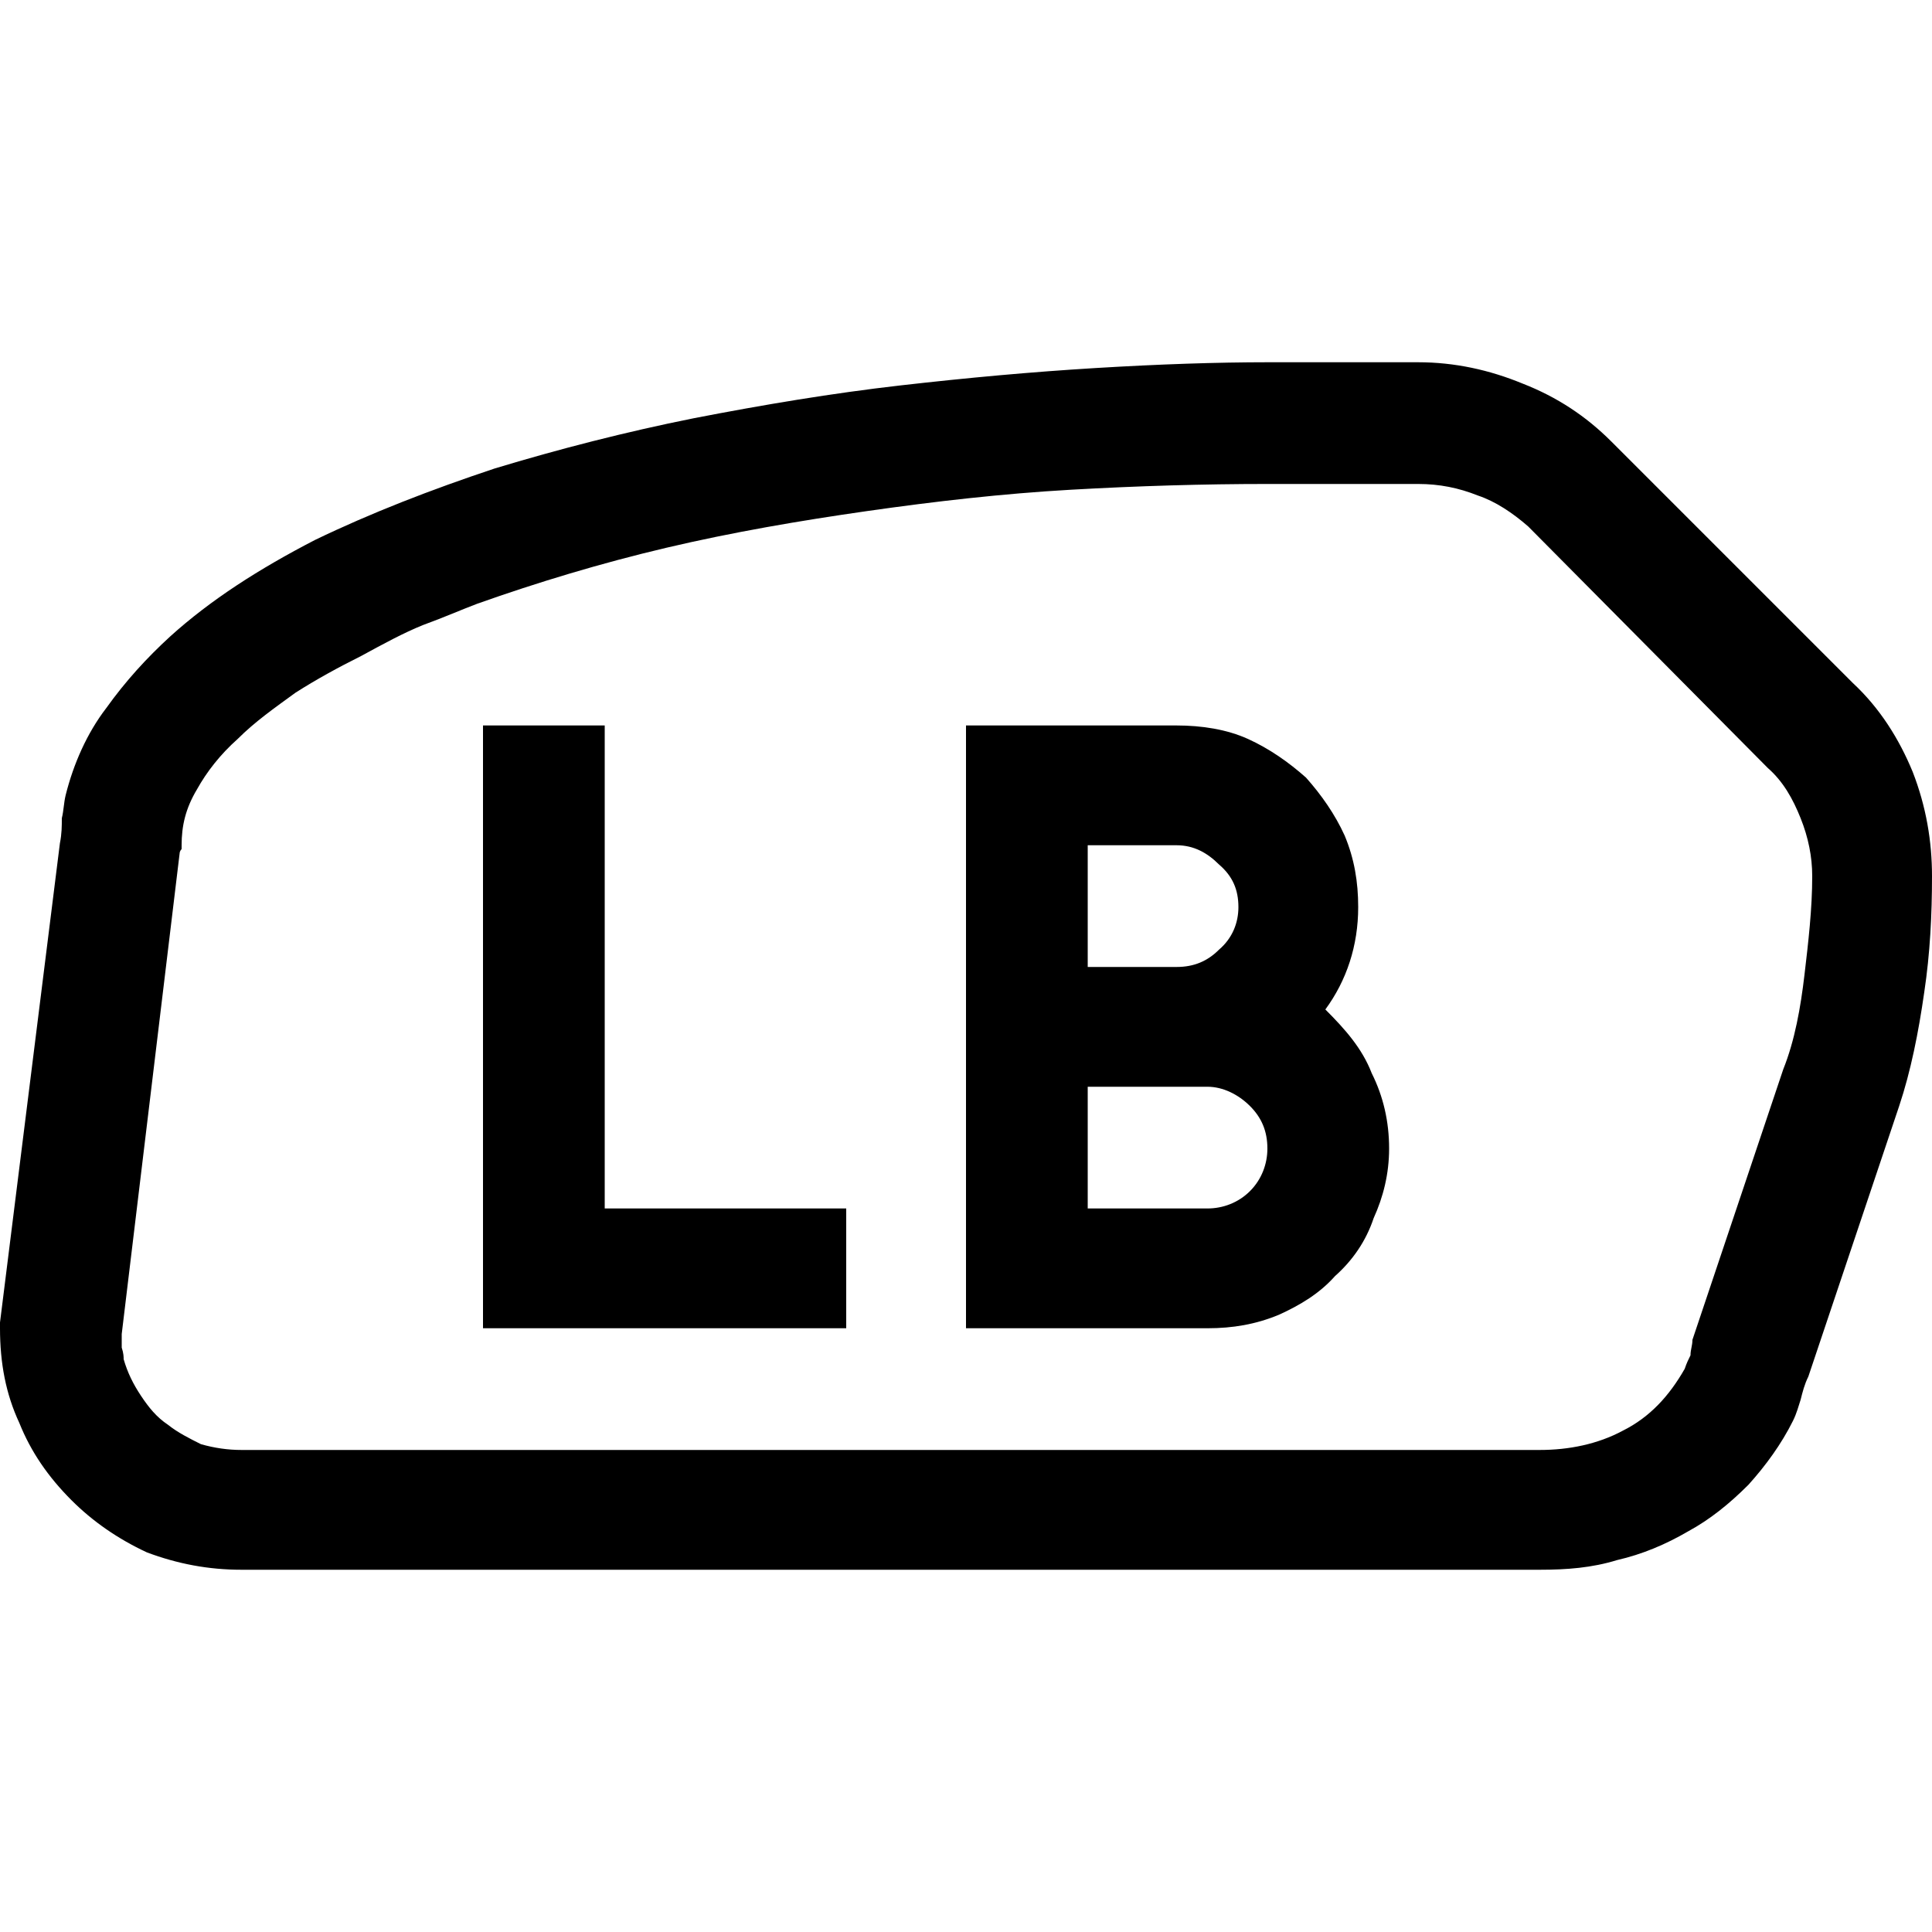 <svg fill="none" height="32" viewBox="0 0 32 32" width="32" xmlns="http://www.w3.org/2000/svg"><path d="m10.016 20.016h4v1.984h-6.016v-9.984h2.016zm11.936-3.296c.32.32.608.64.768 1.056.192.384.288.8.288 1.248 0 .416-.096.8-.256 1.152-.128.384-.352.704-.64.96-.256.288-.576.48-.928.64-.384.16-.768.224-1.184.224h-4v-9.984h3.488c.416 0 .832.064 1.184.224s.672.384.96.64c.256.288.48.608.64.96.16.384.224.768.224 1.184 0 .64-.192 1.216-.544 1.696zm-3.936-.704h1.472c.288 0 .512-.096.704-.288.224-.192.32-.448.32-.704 0-.288-.096-.512-.32-.704-.192-.192-.416-.32-.704-.32h-1.472zm1.984 4c.256 0 .512-.096.704-.288s.288-.448.288-.704c0-.288-.096-.512-.288-.704s-.448-.32-.704-.32h-1.984v2.016zm3.488-14.016c.608 0 1.184.128 1.728.352.576.224 1.056.544 1.472.96l4 4c.448.416.768.928.992 1.472.224.576.32 1.152.32 1.728 0 .64-.032 1.28-.128 1.92-.096.672-.224 1.312-.416 1.888l-1.504 4.48c-.064.128-.096.256-.128.384-.032.096-.064.224-.128.352-.192.384-.448.736-.736 1.056-.32.32-.64.576-.992.768-.384.224-.768.384-1.184.48-.416.128-.832.16-1.28.16h-21.504c-.544 0-1.056-.096-1.568-.288-.48-.224-.896-.512-1.248-.864-.384-.384-.672-.8-.864-1.28-.224-.48-.32-.992-.32-1.568v-.096l.992-7.936c.032-.16.032-.288.032-.416.032-.128.032-.256.064-.384.128-.512.352-1.024.672-1.44.32-.448.672-.832 1.056-1.184.672-.608 1.472-1.12 2.4-1.6.928-.448 1.92-.832 2.976-1.184 1.056-.32 2.176-.608 3.296-.832 1.152-.224 2.304-.416 3.424-.544s2.176-.224 3.232-.288 2.016-.096 2.848-.096zm2.016 18.016c.48 0 .96-.096 1.376-.32.448-.224.768-.576 1.024-1.024.032-.096.064-.16.096-.224 0-.096.032-.16.032-.256l1.504-4.48c.192-.48.288-1.024.352-1.568s.128-1.088.128-1.632c0-.32-.064-.64-.192-.96s-.288-.608-.544-.832l-3.968-4c-.256-.224-.544-.416-.832-.512-.32-.128-.64-.192-.992-.192h-2.496c-1.056 0-2.144.032-3.264.096s-2.24.192-3.36.352-2.24.352-3.328.608-2.144.576-3.136.928c-.256.096-.544.224-.896.352-.32.128-.672.32-1.024.512-.384.192-.736.384-1.088.608-.352.256-.672.48-.96.768-.288.256-.512.544-.672.832-.192.32-.256.608-.256.928v.064c-.032.032-.032.064-.032.064l-.96 7.968v.224c.032.096.032.16.032.192.064.224.16.416.288.608s.256.352.448.48c.16.128.352.224.544.32.224.064.448.096.672.096z" fill="#000"/></svg>